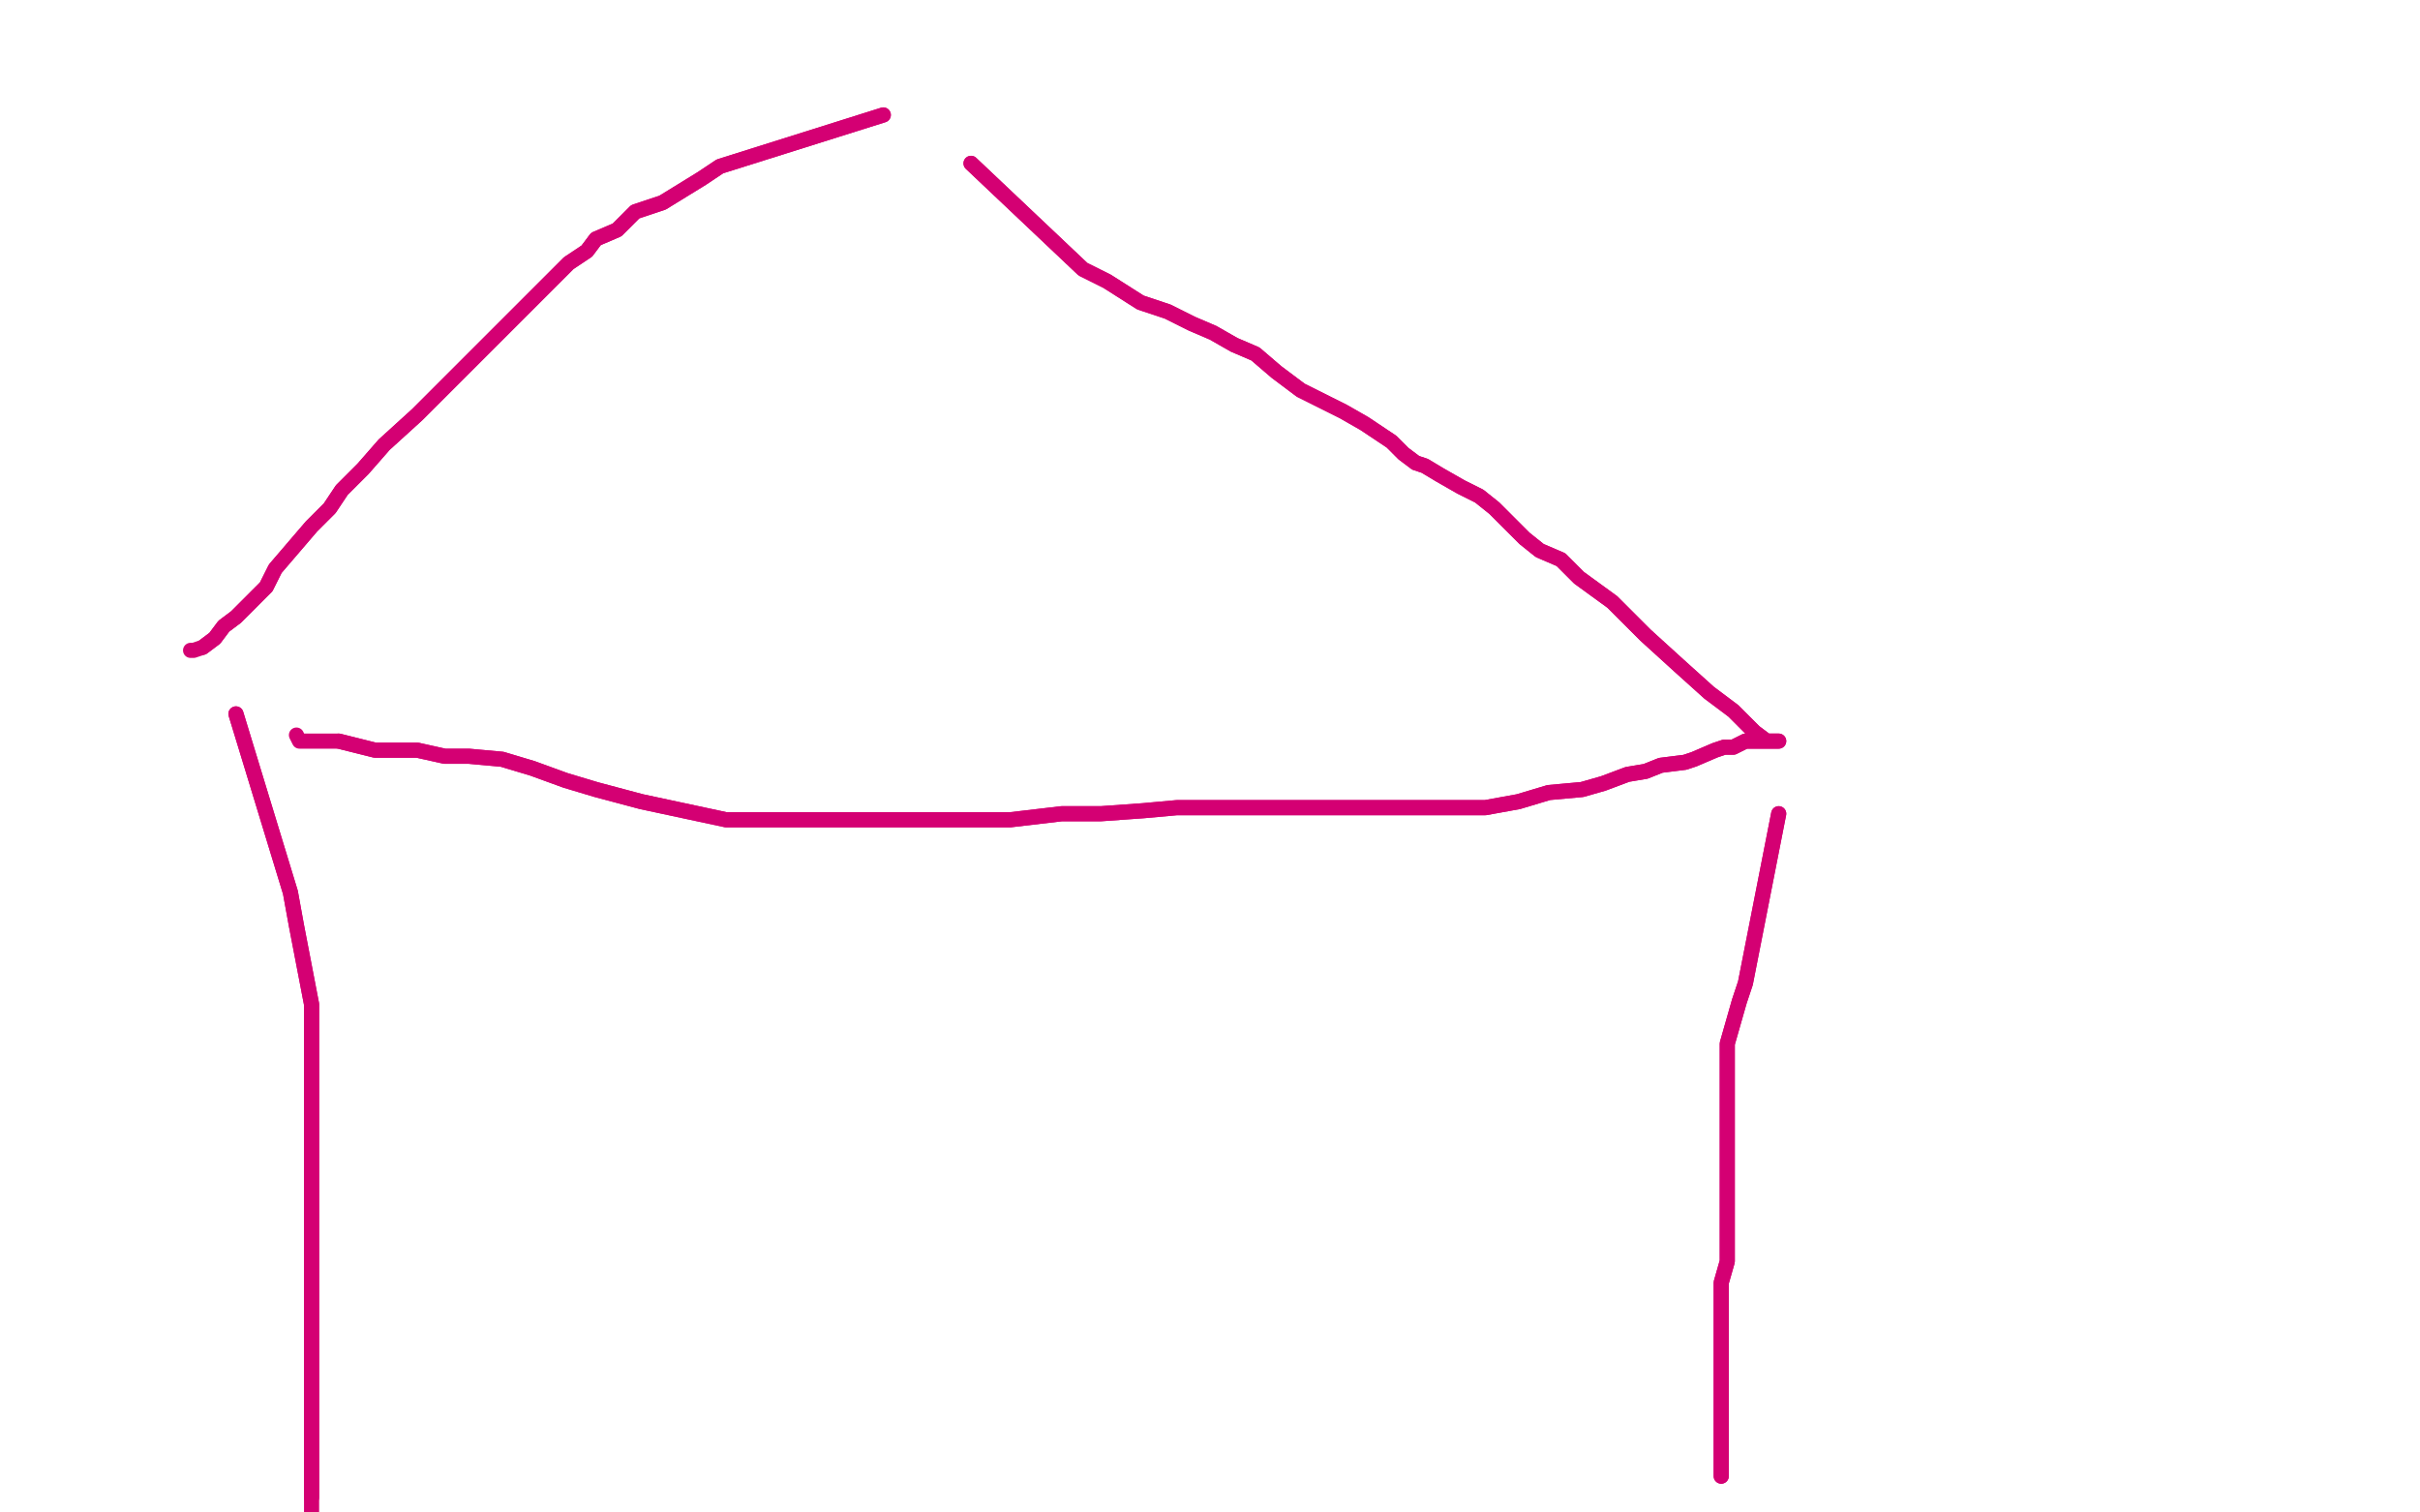 <?xml version="1.0" standalone="no"?>
<!DOCTYPE svg PUBLIC "-//W3C//DTD SVG 1.1//EN"
"http://www.w3.org/Graphics/SVG/1.1/DTD/svg11.dtd">

<svg width="800" height="500" version="1.1" xmlns="http://www.w3.org/2000/svg" xmlns:xlink="http://www.w3.org/1999/xlink" style="stroke-antialiasing: false"><desc>This SVG has been created on https://colorillo.com/</desc><rect x='0' y='0' width='800' height='500' style='fill: rgb(255,255,255); stroke-width:0' /><polyline points="292,38 238,55 238,55 232,59 232,59 219,67 219,67 210,70 210,70 204,76 204,76 197,79 197,79 194,83 194,83 188,87 138,137 127,147 120,155 113,162 109,168 103,174 97,181 91,188 88,194 85,197 78,204 74,207 71,211 67,214" style="fill: none; stroke: #d40073; stroke-width: 5; stroke-linejoin: round; stroke-linecap: round; stroke-antialiasing: false; stroke-antialias: 0; opacity: 1.0"/>
<polyline points="292,38 238,55 238,55 232,59 232,59 219,67 219,67 210,70 210,70 204,76 204,76 197,79 197,79 194,83 188,87 138,137 127,147 120,155 113,162 109,168 103,174 97,181 91,188 88,194 85,197 78,204 74,207 71,211 67,214 64,215 63,215" style="fill: none; stroke: #d40073; stroke-width: 5; stroke-linejoin: round; stroke-linecap: round; stroke-antialiasing: false; stroke-antialias: 0; opacity: 1.0"/>
<polyline points="321,54 358,89 358,89 366,93 366,93 377,100 377,100 386,103 386,103 394,107 394,107 401,110 401,110 408,114 408,114 415,117 422,123 430,129 438,133 444,136 451,140 457,144 460,146 464,150 468,153 471,154 476,157 483,161 489,164 494,168 497,171 501,175 504,178 509,182 516,185 522,191 533,199 544,210 555,220 565,229 573,235 577,239 580,242 584,245 586,245 587,245 588,245 588,245 584,245 581,245 577,245 573,247 570,247 567,248 560,251 557,252 549,253 544,255 538,256 530,259 523,261 512,262 502,265 491,267 478,267 466,267 451,267 437,267 424,267 410,267 401,267 389,267 378,268 364,269 351,269 334,271 322,271 307,271 290,271 272,271 254,271 240,271 226,268 212,265 197,261 187,258 176,254 166,251 155,250 147,250 138,248 130,248 124,248 116,246 112,245" style="fill: none; stroke: #d40073; stroke-width: 5; stroke-linejoin: round; stroke-linecap: round; stroke-antialiasing: false; stroke-antialias: 0; opacity: 1.0"/>
<polyline points="321,54 358,89 358,89 366,93 366,93 377,100 377,100 386,103 386,103 394,107 394,107 401,110 401,110 408,114 415,117 422,123 430,129 438,133 444,136 451,140 457,144 460,146 464,150 468,153 471,154 476,157 483,161 489,164 494,168 497,171 501,175 504,178 509,182 516,185 522,191 533,199 544,210 555,220 565,229 573,235 577,239 580,242 584,245 586,245 587,245 588,245 588,245 584,245 581,245 577,245 573,247 570,247 567,248 560,251 557,252 549,253 544,255 538,256 530,259 523,261 512,262 502,265 491,267 478,267 466,267 451,267 437,267 424,267 410,267 401,267 389,267 378,268 364,269 351,269 334,271 322,271 307,271 290,271 272,271 254,271 240,271 226,268 212,265 197,261 187,258 176,254 166,251 155,250 147,250 138,248 130,248 124,248 116,246 112,245 109,245 105,245 102,245 99,245 98,243" style="fill: none; stroke: #d40073; stroke-width: 5; stroke-linejoin: round; stroke-linecap: round; stroke-antialiasing: false; stroke-antialias: 0; opacity: 1.0"/>
<polyline points="78,236 96,295 96,295 98,306 98,306 103,332 103,332 103,350 103,350 103,365 103,365 103,390 103,390 103,408 103,408 103,424 103,438 103,449 103,460 103,474 103,486 103,495" style="fill: none; stroke: #d40073; stroke-width: 5; stroke-linejoin: round; stroke-linecap: round; stroke-antialiasing: false; stroke-antialias: 0; opacity: 1.0"/>
<polyline points="78,236 96,295 96,295 98,306 98,306 103,332 103,332 103,350 103,350 103,365 103,365 103,390 103,390 103,408 103,424 103,438 103,449 103,460 103,474 103,486 103,495 103,502 103,508 103,511 103,515" style="fill: none; stroke: #d40073; stroke-width: 5; stroke-linejoin: round; stroke-linecap: round; stroke-antialiasing: false; stroke-antialias: 0; opacity: 1.0"/>
<polyline points="588,269 577,325 577,325 575,331 575,331 571,345 571,345 571,358 571,358 571,371 571,371 571,382 571,382 571,388 571,388 571,396 571,403 571,410 571,417 569,424 569,430 569,437 569,443 569,447 569,450 569,454 569,457 569,461 569,464 569,466 569,469 569,471 569,473 569,475 569,476 569,478 569,482 569,485 569,487 569,488" style="fill: none; stroke: #d40073; stroke-width: 5; stroke-linejoin: round; stroke-linecap: round; stroke-antialiasing: false; stroke-antialias: 0; opacity: 1.0"/>
<polyline points="588,269 577,325 577,325 575,331 575,331 571,345 571,345 571,358 571,358 571,371 571,371 571,382 571,382 571,388 571,396 571,403 571,410 571,417 569,424 569,430 569,437 569,443 569,447 569,450 569,454 569,457 569,461 569,464 569,466 569,469 569,471 569,473 569,475 569,476 569,478 569,482 569,485 569,487 569,488" style="fill: none; stroke: #d40073; stroke-width: 5; stroke-linejoin: round; stroke-linecap: round; stroke-antialiasing: false; stroke-antialias: 0; opacity: 1.0"/>
</svg>
